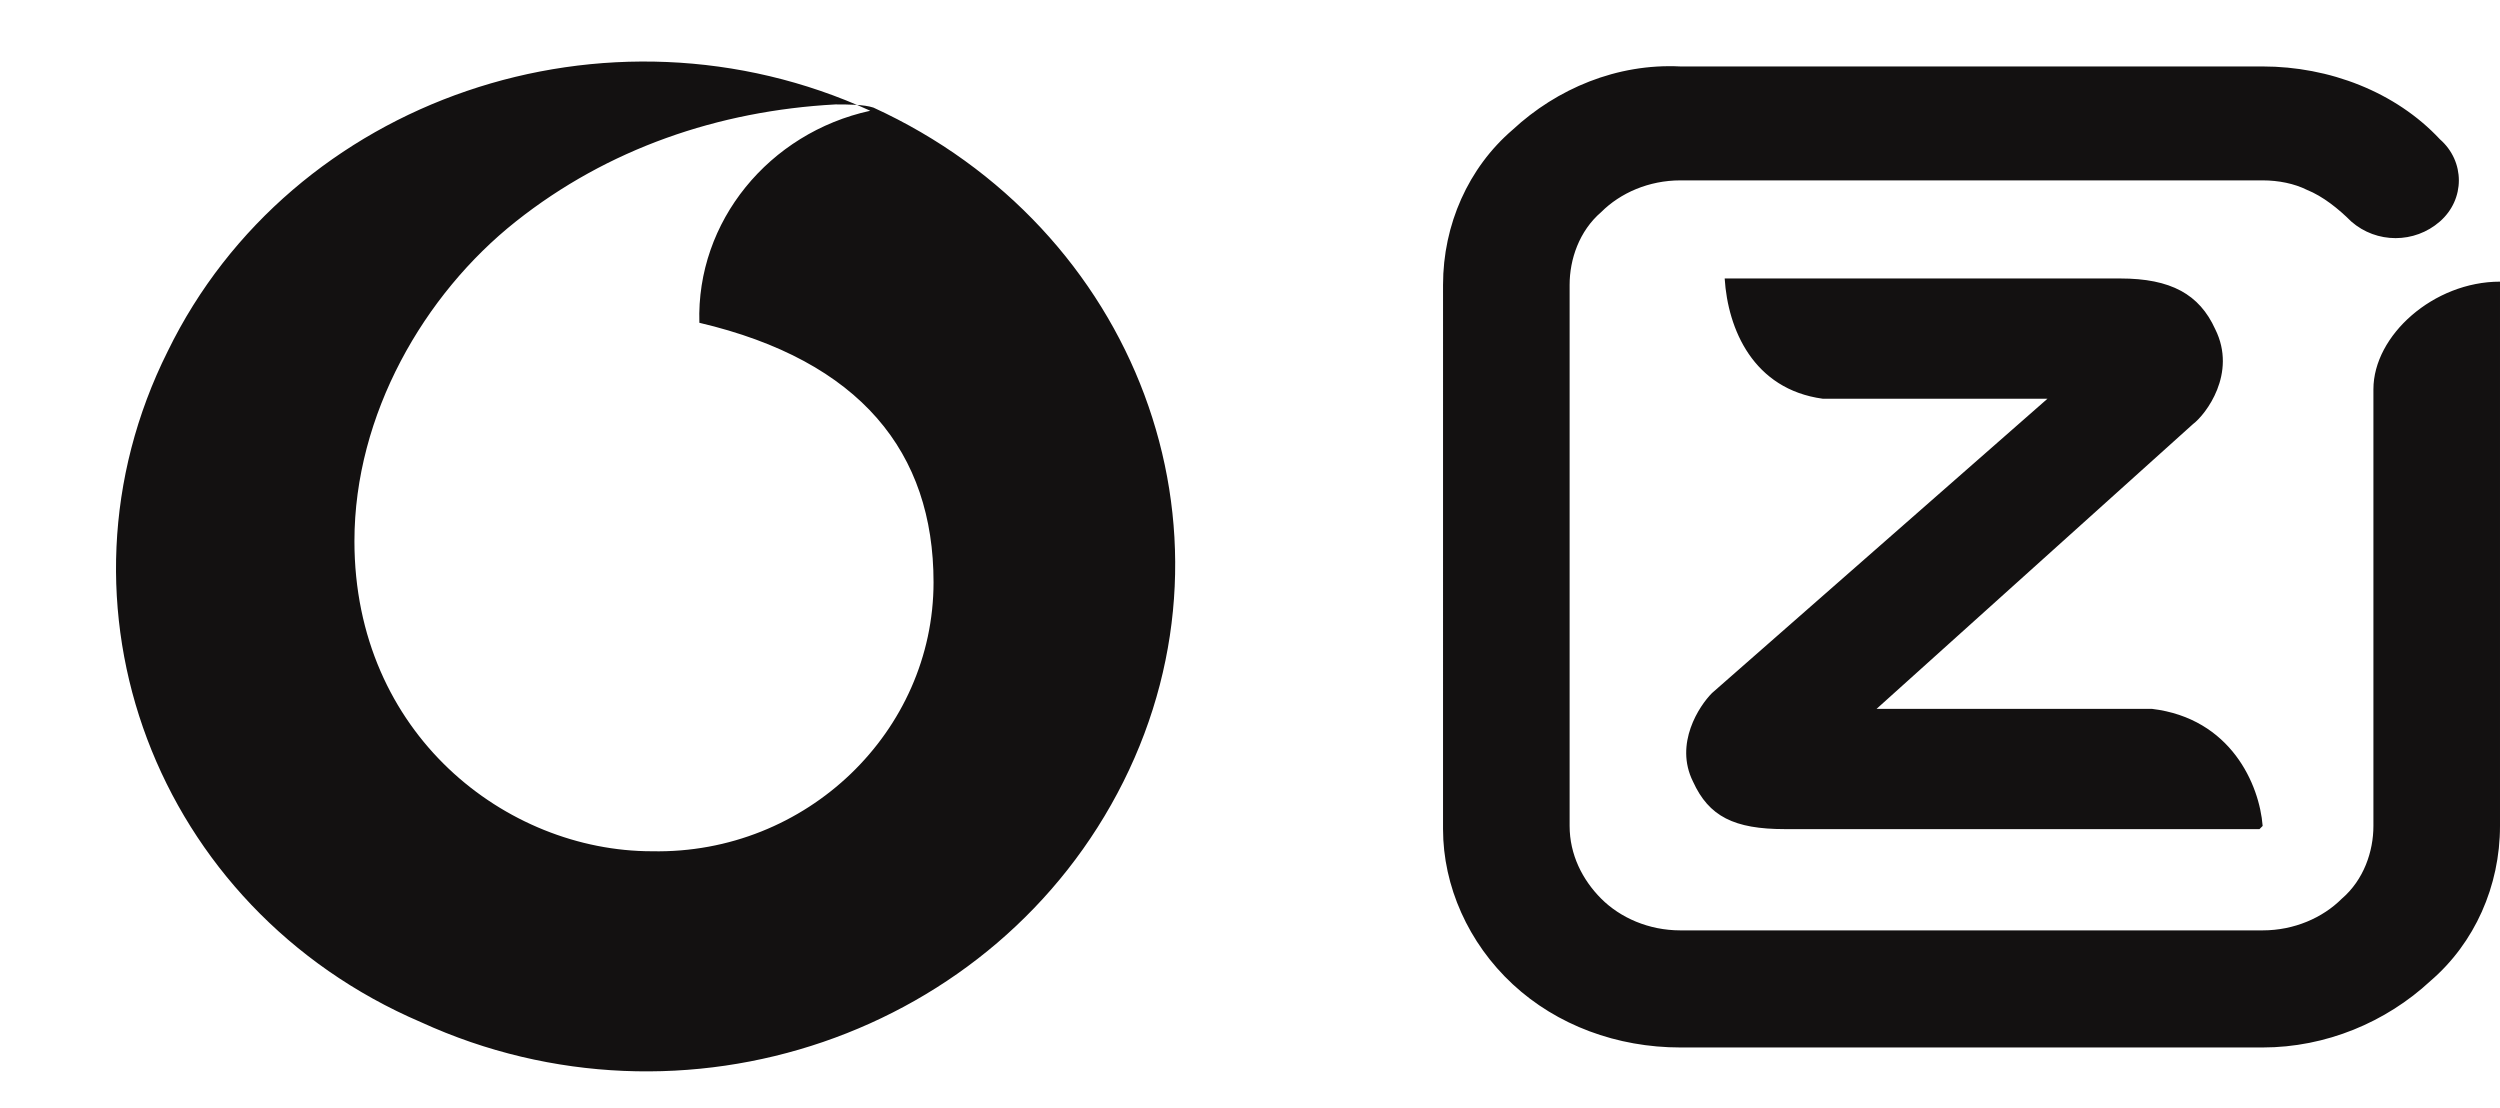 <?xml version="1.0" encoding="UTF-8"?>
<svg xmlns="http://www.w3.org/2000/svg" version="1.1" viewBox="0 0 79 35">
  <defs>
    <style>
      .cls-1 {
        fill: #131111;
        fill-rule: evenodd;
      }
    </style>
  </defs>
  <!-- Generator: Adobe Illustrator 28.7.5, SVG Export Plug-In . SVG Version: 1.2.0 Build 176)  -->
  <g>
    <g id="Layer_1">
      <path class="cls-1" d="M27.5,3.5c-3.2.7-5.5,3.5-5.4,6.7,5.1,1.2,7.4,4.1,7.4,8.2,0,4.7-4,8.6-8.9,8.5,0,0,0,0,0,0-4.6,0-9.4-3.7-9.4-9.8,0-4,2.2-7.8,5.1-10.1,2.9-2.3,6.4-3.5,10.1-3.7.4,0,.9,0,1.2.1,8.3,3.8,11.9,13.3,7.9,21.3-4,8-13.9,11.4-22.2,7.6h0C4.9,28.7,1.3,19.1,5.3,11.1,9.2,3.1,19.2-.3,27.5,3.5ZM71.4,26.2h-15c-1.6,0-2.4-.4-2.9-1.5-.6-1.2.2-2.4.6-2.8l10.6-9.3h-7.1c-2.2-.3-3-2.2-3.1-3.8h12.5c1.6,0,2.5.5,3,1.6.7,1.4-.3,2.7-.7,3l-10,9h8.7c2.5.3,3.4,2.4,3.5,3.7ZM49.6,26.1c0,.9.4,1.7,1,2.3.6.6,1.5,1,2.5,1h18.4c1,0,1.9-.4,2.5-1,.7-.6,1-1.5,1-2.3v-13.8c0-1.7,1.9-3.4,4-3.4v17.2c0,1.9-.8,3.7-2.2,4.9-1.4,1.3-3.3,2.1-5.3,2.1h-18.4c-2,0-3.9-.7-5.3-2-1.4-1.3-2.2-3.1-2.2-4.9V9c0-1.9.8-3.7,2.2-4.9,1.4-1.3,3.3-2.1,5.3-2h18.4c2.1,0,4.2.8,5.6,2.3.8.7.8,1.9,0,2.6,0,0,0,0,0,0-.8.7-2,.7-2.8,0-.4-.4-.9-.8-1.4-1-.4-.2-.9-.3-1.4-.3h-18.4c-1,0-1.9.4-2.5,1-.7.6-1,1.5-1,2.3v17.1Z"/>
    </g>
  </g>
</svg>